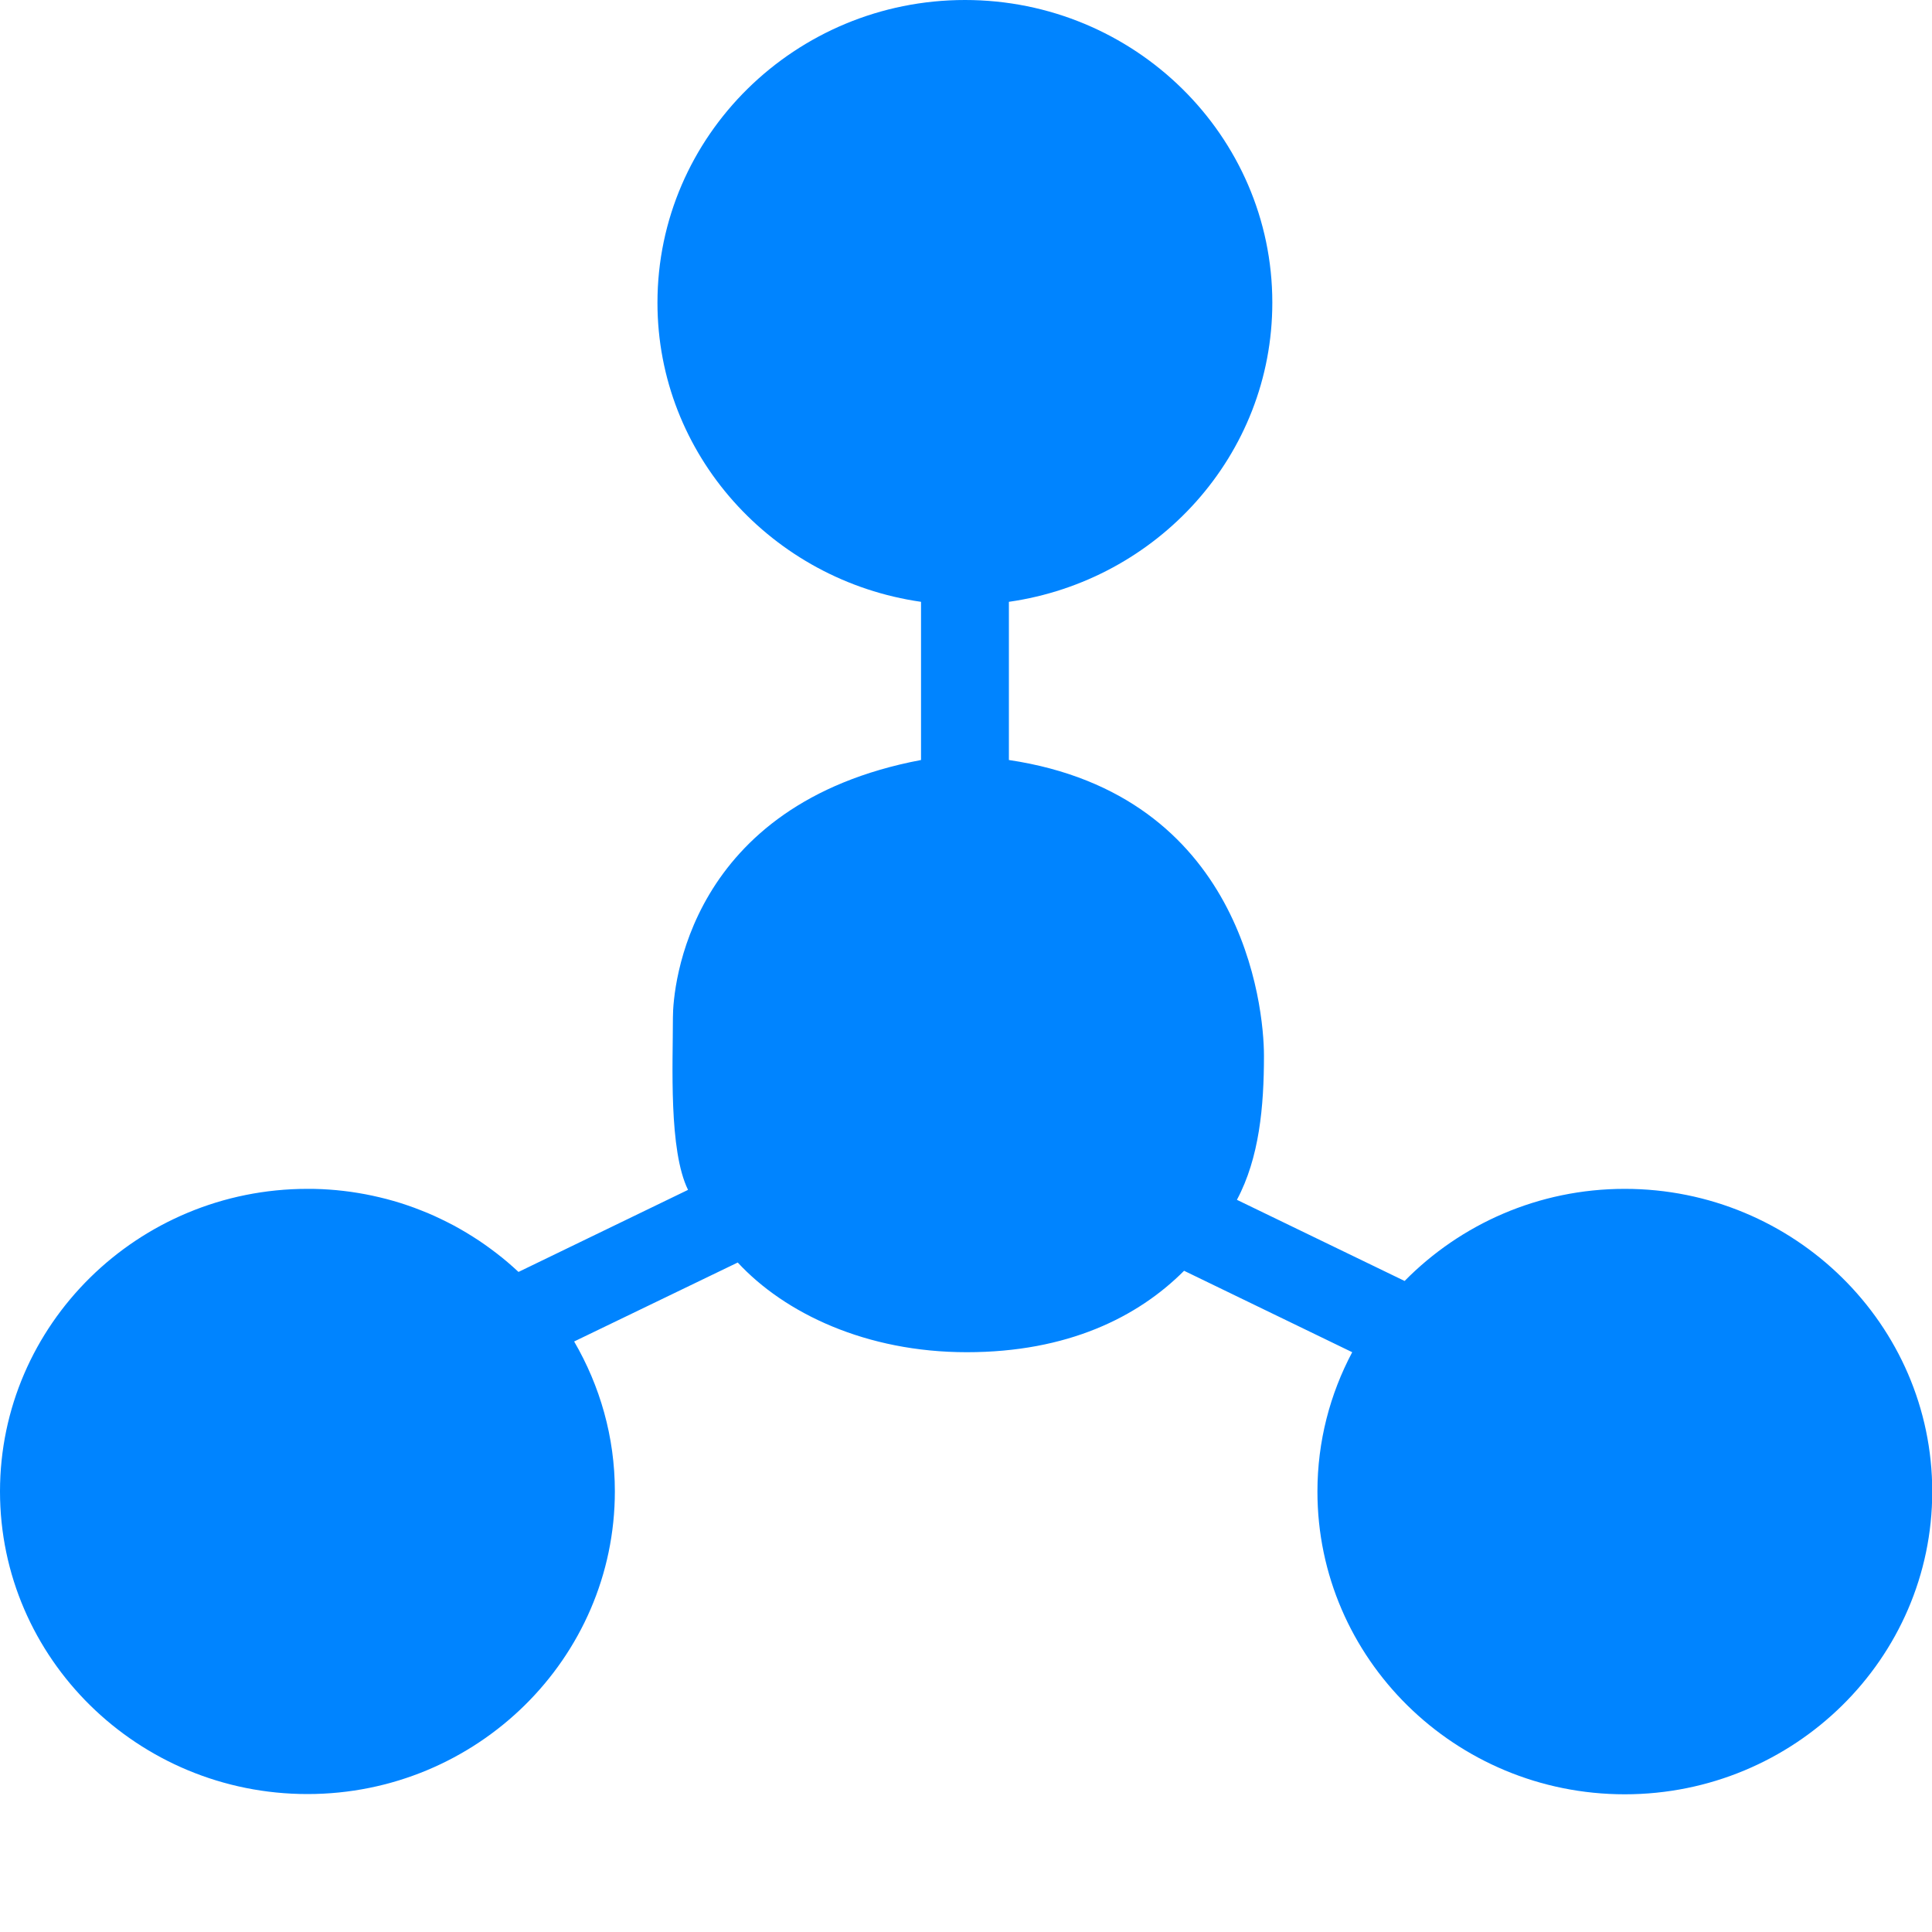 <svg xmlns="http://www.w3.org/2000/svg" xmlns:xlink="http://www.w3.org/1999/xlink" width="40" height="40" viewBox="0 0 40 40" fill="none">
<g  clip-path="url(#clip-path-Gxvh0V65X_IZt8ZTuI9he)">
<path d="M29.081 26.521L25.609 24.841C26.073 23.971 26.169 22.91 26.169 21.859C26.169 20.808 25.715 16.456 20.888 15.735L20.888 12.46C23.966 12.02 26.342 9.42 26.342 6.265C26.342 2.811 23.488 0 19.979 0C16.469 0 13.612 2.811 13.612 6.267C13.612 9.415 15.991 12.02 19.069 12.46L19.069 15.735C14.242 16.648 13.932 20.443 13.932 21.064C13.932 22.035 13.842 23.814 14.245 24.635L10.735 26.334C10.698 26.3 10.661 26.266 10.624 26.233C10.586 26.2 10.549 26.167 10.511 26.134C10.472 26.102 10.434 26.07 10.395 26.038C10.356 26.007 10.317 25.976 10.277 25.945C10.237 25.914 10.197 25.884 10.157 25.855C10.117 25.825 10.076 25.796 10.035 25.767C9.994 25.738 9.953 25.71 9.911 25.682C9.869 25.654 9.827 25.627 9.785 25.601C9.742 25.574 9.7 25.547 9.657 25.522C9.614 25.496 9.571 25.471 9.527 25.446C9.484 25.421 9.44 25.397 9.396 25.373C9.351 25.35 9.307 25.326 9.262 25.304C9.218 25.281 9.173 25.259 9.128 25.238C9.082 25.216 9.037 25.195 8.991 25.174C8.946 25.154 8.9 25.134 8.854 25.114C8.807 25.095 8.761 25.076 8.714 25.058C8.668 25.039 8.621 25.021 8.574 25.004C8.527 24.987 8.48 24.97 8.432 24.954C8.385 24.938 8.337 24.922 8.29 24.907C8.242 24.892 8.194 24.878 8.146 24.864C8.098 24.85 8.049 24.837 8.001 24.824C7.952 24.811 7.904 24.799 7.855 24.788C7.806 24.776 7.757 24.765 7.709 24.755C7.66 24.744 7.61 24.734 7.561 24.725C7.512 24.716 7.463 24.707 7.413 24.699C7.364 24.691 7.314 24.683 7.265 24.676C7.215 24.669 7.166 24.663 7.116 24.657C7.066 24.651 7.016 24.646 6.966 24.641C6.916 24.637 6.867 24.633 6.817 24.629C6.767 24.626 6.717 24.623 6.667 24.62C6.617 24.618 6.566 24.616 6.516 24.615C6.466 24.614 6.416 24.614 6.366 24.614C2.854 24.614 0 27.425 0 30.879C0 34.333 2.854 37.144 6.366 37.144C9.873 37.144 12.73 34.333 12.73 30.876C12.73 29.748 12.42 28.689 11.887 27.774L15.274 26.139C16.247 27.19 17.933 27.996 20.016 27.996C22.102 27.996 23.558 27.27 24.515 26.31L27.996 27.996C27.537 28.86 27.276 29.841 27.276 30.881C27.276 34.338 30.129 37.149 33.639 37.149C37.149 37.149 40.005 34.338 40.005 30.881C40.005 27.428 37.151 24.614 33.639 24.614C31.852 24.614 30.239 25.345 29.081 26.521Z"   fill="#0084FF" >
</path>
</g>
<defs>
<clipPath id="clip-path-Gxvh0V65X_IZt8ZTuI9he">
<path d="M0 40L40 40L40 0L0 0L0 40Z" fill="white"/>
</clipPath>
</defs>
</svg>
